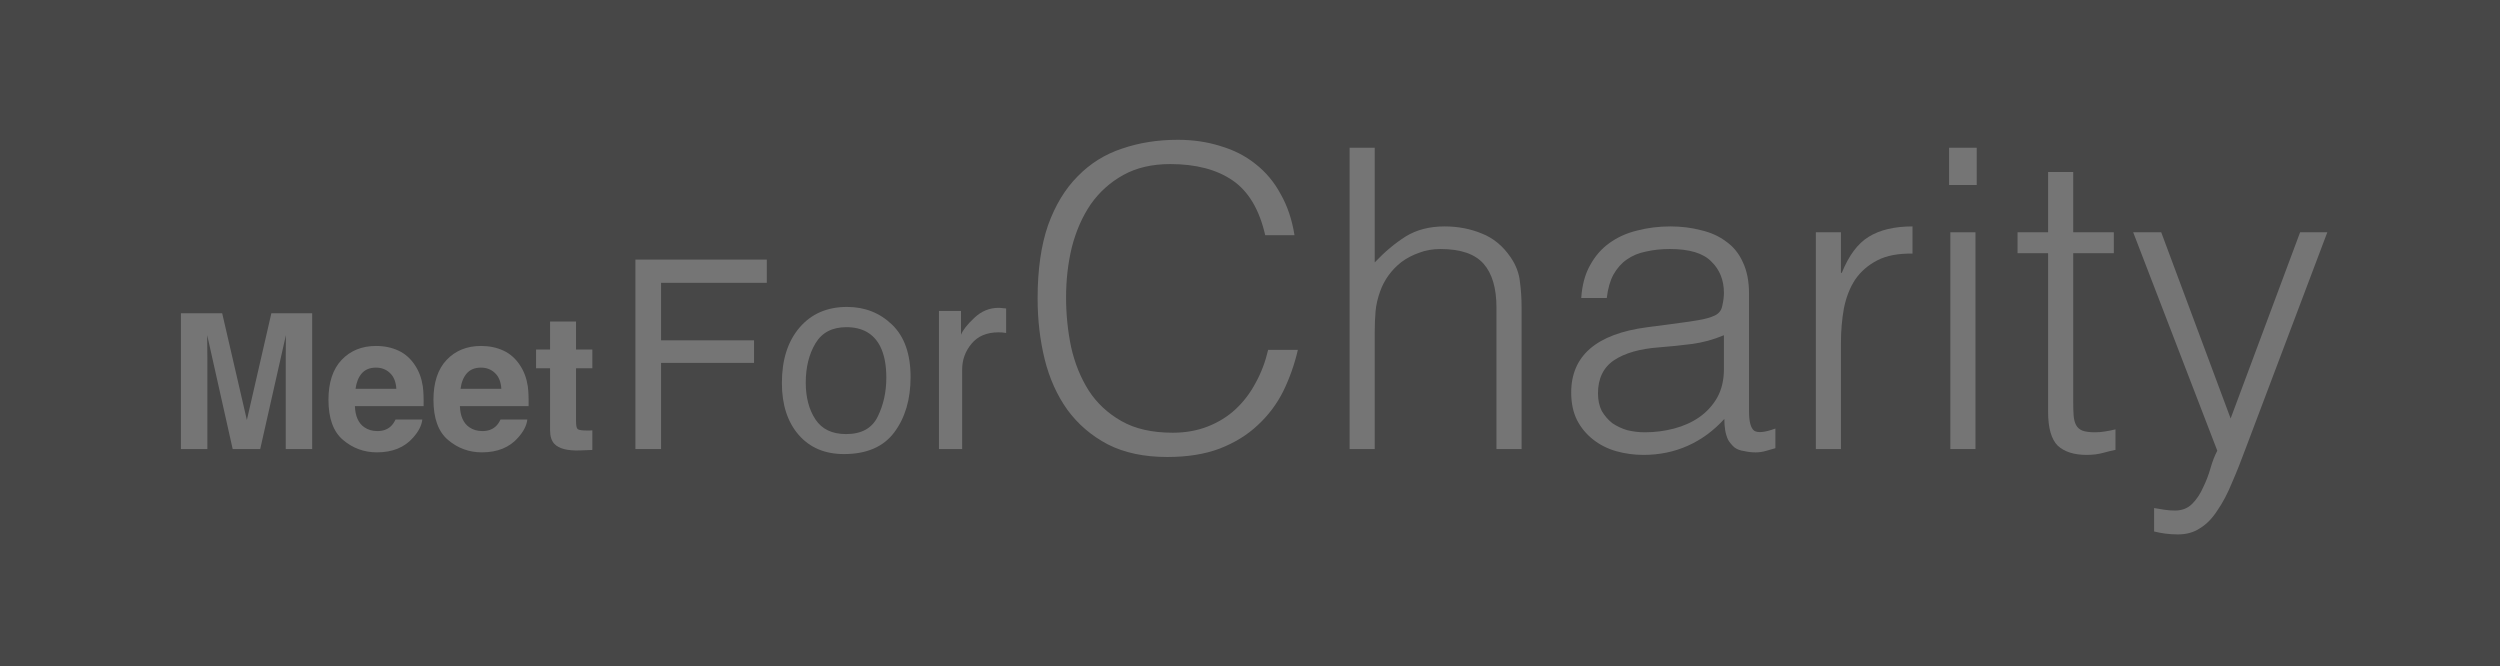 <?xml version="1.0" encoding="UTF-8"?> <svg xmlns="http://www.w3.org/2000/svg" width="304" height="81" viewBox="0 0 304 81" fill="none"><rect x="0" y="0" width="304" height="81" fill="#333333" stroke="none"/><rect width="304" height="81" fill="white" fill-opacity="0.1"></rect><g opacity="0.25"><path d="M25.214 54.603H22V38.093H27.017L30.019 51.075L32.998 38.093H37.96V54.603H34.745V43.436C34.745 43.115 34.749 42.667 34.756 42.092C34.764 41.51 34.767 41.062 34.767 40.748L31.642 54.603H28.294L25.192 40.748C25.192 41.062 25.195 41.51 25.203 42.092C25.21 42.667 25.214 43.115 25.214 43.436V54.603Z" fill="white"></path><path d="M51.354 51.019C51.272 51.743 50.895 52.479 50.223 53.225C49.178 54.413 47.714 55.006 45.833 55.006C44.28 55.006 42.909 54.506 41.723 53.505C40.535 52.505 39.941 50.877 39.941 48.622C39.941 46.509 40.476 44.888 41.543 43.761C42.618 42.633 44.011 42.069 45.721 42.069C46.736 42.069 47.651 42.26 48.464 42.641C49.279 43.021 49.95 43.623 50.48 44.444C50.958 45.168 51.268 46.008 51.41 46.964C51.492 47.524 51.526 48.331 51.511 49.383H43.156C43.201 50.608 43.585 51.467 44.309 51.96C44.75 52.266 45.28 52.419 45.899 52.419C46.557 52.419 47.091 52.232 47.501 51.859C47.725 51.657 47.923 51.377 48.095 51.019H51.354ZM48.195 47.278C48.144 46.434 47.886 45.795 47.423 45.362C46.967 44.922 46.4 44.702 45.721 44.702C44.981 44.702 44.407 44.933 43.996 45.396C43.593 45.859 43.339 46.486 43.234 47.278H48.195Z" fill="white"></path><path d="M64.122 51.019C64.04 51.743 63.662 52.479 62.99 53.225C61.945 54.413 60.481 55.006 58.6 55.006C57.047 55.006 55.677 54.506 54.49 53.505C53.303 52.505 52.709 50.877 52.709 48.622C52.709 46.509 53.243 44.888 54.311 43.761C55.386 42.633 56.779 42.069 58.488 42.069C59.504 42.069 60.418 42.26 61.232 42.641C62.046 43.021 62.718 43.623 63.248 44.444C63.726 45.168 64.036 46.008 64.178 46.964C64.26 47.524 64.293 48.331 64.278 49.383H55.924C55.968 50.608 56.353 51.467 57.077 51.96C57.517 52.266 58.047 52.419 58.668 52.419C59.324 52.419 59.858 52.232 60.269 51.859C60.493 51.657 60.691 51.377 60.862 51.019H64.122ZM60.964 47.278C60.911 46.434 60.654 45.795 60.191 45.362C59.735 44.922 59.168 44.702 58.488 44.702C57.749 44.702 57.174 44.933 56.764 45.396C56.36 45.859 56.106 46.486 56.002 47.278H60.964Z" fill="white"></path><path d="M72.028 52.329V54.715L70.517 54.771C69.008 54.823 67.978 54.562 67.425 53.987C67.067 53.621 66.888 53.057 66.888 52.296V44.78H65.186V42.506H66.888V39.101H70.046V42.506H72.028V44.78H70.046V51.232C70.046 51.732 70.11 52.045 70.237 52.172C70.363 52.292 70.752 52.352 71.402 52.352C71.498 52.352 71.599 52.352 71.704 52.352C71.816 52.344 71.924 52.337 72.028 52.329Z" fill="white"></path><path d="M77.266 31.567H93.243V34.39H80.385V41.384H91.691V44.128H80.385V54.603H77.266V31.567Z" fill="white"></path><path d="M102.886 52.784C104.758 52.784 106.038 52.078 106.728 50.667C107.428 49.245 107.778 47.667 107.778 45.931C107.778 44.363 107.528 43.088 107.026 42.105C106.231 40.558 104.862 39.784 102.918 39.784C101.193 39.784 99.939 40.443 99.154 41.76C98.371 43.077 97.979 44.666 97.979 46.527C97.979 48.315 98.371 49.804 99.154 50.996C99.939 52.188 101.183 52.784 102.886 52.784ZM102.996 37.322C105.16 37.322 106.989 38.044 108.484 39.486C109.979 40.929 110.727 43.051 110.727 45.853C110.727 48.56 110.068 50.798 108.75 52.564C107.434 54.331 105.39 55.215 102.62 55.215C100.31 55.215 98.475 54.436 97.117 52.878C95.758 51.31 95.078 49.209 95.078 46.574C95.078 43.752 95.794 41.504 97.226 39.831C98.659 38.159 100.582 37.322 102.996 37.322Z" fill="white"></path><path d="M114.176 37.808H116.857V40.709C117.077 40.145 117.615 39.46 118.472 38.655C119.329 37.84 120.317 37.432 121.435 37.432C121.487 37.432 121.577 37.437 121.702 37.448C121.828 37.458 122.041 37.479 122.345 37.511V40.49C122.177 40.459 122.021 40.438 121.874 40.427C121.738 40.417 121.587 40.411 121.42 40.411C119.998 40.411 118.906 40.871 118.142 41.791C117.38 42.701 116.998 43.752 116.998 44.943V54.603H114.176V37.808Z" fill="white"></path><path d="M153.851 28.602C153.139 25.481 151.816 23.259 149.883 21.936C147.95 20.613 145.422 19.951 142.302 19.951C140.097 19.951 138.198 20.392 136.604 21.274C135.009 22.156 133.687 23.343 132.635 24.836C131.618 26.329 130.854 28.059 130.345 30.026C129.871 31.96 129.634 34.012 129.634 36.183C129.634 38.218 129.837 40.22 130.244 42.187C130.685 44.155 131.397 45.919 132.38 47.479C133.364 49.006 134.687 50.244 136.349 51.194C138.011 52.144 140.097 52.619 142.607 52.619C144.168 52.619 145.592 52.364 146.881 51.855C148.17 51.346 149.289 50.651 150.239 49.769C151.223 48.853 152.036 47.785 152.681 46.563C153.359 45.342 153.868 44.002 154.207 42.544H157.82C157.412 44.308 156.819 45.987 156.039 47.581C155.258 49.142 154.224 50.516 152.935 51.703C151.681 52.89 150.137 53.84 148.305 54.552C146.508 55.231 144.388 55.57 141.946 55.57C139.131 55.57 136.722 55.061 134.721 54.043C132.72 52.992 131.075 51.584 129.786 49.82C128.531 48.056 127.616 46.021 127.039 43.714C126.462 41.373 126.174 38.897 126.174 36.285C126.174 32.791 126.598 29.823 127.445 27.38C128.327 24.938 129.532 22.953 131.058 21.427C132.584 19.866 134.382 18.747 136.451 18.069C138.52 17.356 140.775 17 143.217 17C145.083 17 146.813 17.254 148.407 17.763C150.035 18.238 151.46 18.968 152.681 19.951C153.936 20.935 154.954 22.156 155.734 23.615C156.547 25.04 157.107 26.702 157.412 28.602H153.851Z" fill="white"></path><path d="M164.113 54.603V17.967H167.166V31.909C168.387 30.62 169.642 29.568 170.931 28.754C172.254 27.94 173.831 27.533 175.663 27.533C177.291 27.533 178.8 27.821 180.191 28.398C181.581 28.941 182.751 29.907 183.701 31.298C184.346 32.248 184.719 33.232 184.82 34.25C184.956 35.233 185.024 36.268 185.024 37.353V54.603H181.971V37.404C181.971 35.03 181.445 33.249 180.394 32.062C179.343 30.874 177.596 30.281 175.154 30.281C174.204 30.281 173.339 30.433 172.559 30.739C171.779 31.01 171.067 31.383 170.422 31.858C169.812 32.333 169.286 32.876 168.845 33.486C168.404 34.097 168.065 34.742 167.828 35.42C167.522 36.268 167.335 37.082 167.268 37.862C167.2 38.642 167.166 39.491 167.166 40.407V54.603H164.113Z" fill="white"></path><path d="M209.629 40.763C208.34 41.305 207.034 41.661 205.712 41.831C204.389 42.001 203.066 42.136 201.743 42.238C199.403 42.408 197.571 42.934 196.248 43.816C194.959 44.697 194.315 46.037 194.315 47.835C194.315 48.65 194.468 49.362 194.773 49.972C195.112 50.549 195.536 51.041 196.044 51.448C196.588 51.821 197.198 52.11 197.877 52.313C198.588 52.483 199.301 52.568 200.013 52.568C201.234 52.568 202.421 52.415 203.575 52.11C204.728 51.804 205.745 51.346 206.627 50.736C207.543 50.091 208.272 49.294 208.815 48.344C209.358 47.36 209.629 46.207 209.629 44.884V40.763ZM204.49 39.236C205.067 39.168 205.745 39.066 206.525 38.931C207.339 38.795 208.001 38.608 208.51 38.371C209.018 38.133 209.324 37.743 209.425 37.201C209.561 36.624 209.629 36.098 209.629 35.623C209.629 34.063 209.12 32.791 208.103 31.807C207.119 30.789 205.44 30.28 203.066 30.28C202.014 30.28 201.048 30.382 200.166 30.586C199.284 30.755 198.504 31.078 197.826 31.553C197.181 31.994 196.638 32.604 196.197 33.384C195.79 34.131 195.519 35.081 195.384 36.234H192.28C192.382 34.673 192.738 33.35 193.348 32.265C193.959 31.145 194.739 30.247 195.689 29.568C196.672 28.856 197.792 28.347 199.046 28.042C200.335 27.702 201.692 27.533 203.117 27.533C204.439 27.533 205.678 27.685 206.831 27.991C208.018 28.262 209.036 28.72 209.883 29.364C210.765 29.975 211.444 30.806 211.918 31.858C212.427 32.91 212.682 34.199 212.682 35.725V50.074C212.682 51.261 212.885 52.025 213.292 52.364C213.733 52.669 214.598 52.584 215.887 52.11V54.501C215.649 54.569 215.293 54.671 214.818 54.806C214.378 54.942 213.936 55.01 213.496 55.01C213.021 55.01 212.563 54.959 212.122 54.857C211.613 54.789 211.207 54.637 210.901 54.399C210.596 54.128 210.341 53.823 210.138 53.483C209.968 53.11 209.849 52.72 209.782 52.313C209.714 51.872 209.68 51.414 209.68 50.939C208.391 52.364 206.916 53.45 205.254 54.196C203.592 54.942 201.794 55.315 199.861 55.315C198.708 55.315 197.588 55.163 196.503 54.857C195.451 54.552 194.518 54.077 193.704 53.432C192.891 52.788 192.246 52.008 191.771 51.092C191.296 50.142 191.059 49.023 191.059 47.734C191.059 43.256 194.128 40.61 200.268 39.796L204.49 39.236Z" fill="white"></path><path d="M223.859 54.603H220.807V28.245H223.859V33.181H223.961C224.81 31.078 225.895 29.619 227.218 28.805C228.576 27.957 230.358 27.533 232.56 27.533V30.84C230.83 30.806 229.405 31.078 228.285 31.654C227.167 32.231 226.268 33.011 225.59 33.995C224.945 34.979 224.487 36.149 224.216 37.506C223.979 38.829 223.859 40.22 223.859 41.678V54.603Z" fill="white"></path><path d="M237.162 54.603V28.245H240.216V54.603H237.162ZM237.01 22.495V17.967H240.369V22.495H237.01Z" fill="white"></path><path d="M257.243 54.705C256.865 54.773 256.378 54.891 255.767 55.061C255.156 55.231 254.48 55.315 253.731 55.315C252.204 55.315 251.034 54.942 250.22 54.196C249.442 53.416 249.049 52.042 249.049 50.074V30.789H245.334V28.245H249.049V20.918H252.103V28.245H257.039V30.789H252.103V48.853C252.103 49.498 252.117 50.057 252.153 50.532C252.19 51.007 252.292 51.397 252.459 51.703C252.626 52.008 252.881 52.228 253.222 52.364C253.593 52.5 254.102 52.568 254.749 52.568C255.156 52.568 255.563 52.534 255.97 52.466C256.407 52.398 256.835 52.313 257.243 52.212V54.705Z" fill="white"></path><path d="M261.939 61.778C262.346 61.846 262.753 61.914 263.16 61.981C263.597 62.049 264.04 62.083 264.484 62.083C265.327 62.083 266.025 61.812 266.57 61.269C267.108 60.726 267.552 60.065 267.893 59.285C268.264 58.538 268.57 57.741 268.809 56.893C269.042 56.079 269.318 55.384 269.624 54.807L259.395 28.246H262.804L271.245 50.889L279.693 28.246H283.001L273.179 54.247C272.568 55.909 271.979 57.402 271.398 58.725C270.86 60.048 270.263 61.167 269.624 62.083C269.013 63.033 268.315 63.745 267.537 64.22C266.788 64.729 265.887 64.984 264.84 64.984C264.295 64.984 263.771 64.95 263.262 64.882C262.782 64.814 262.346 64.729 261.939 64.627V61.778Z" fill="white"></path></g></svg> 
